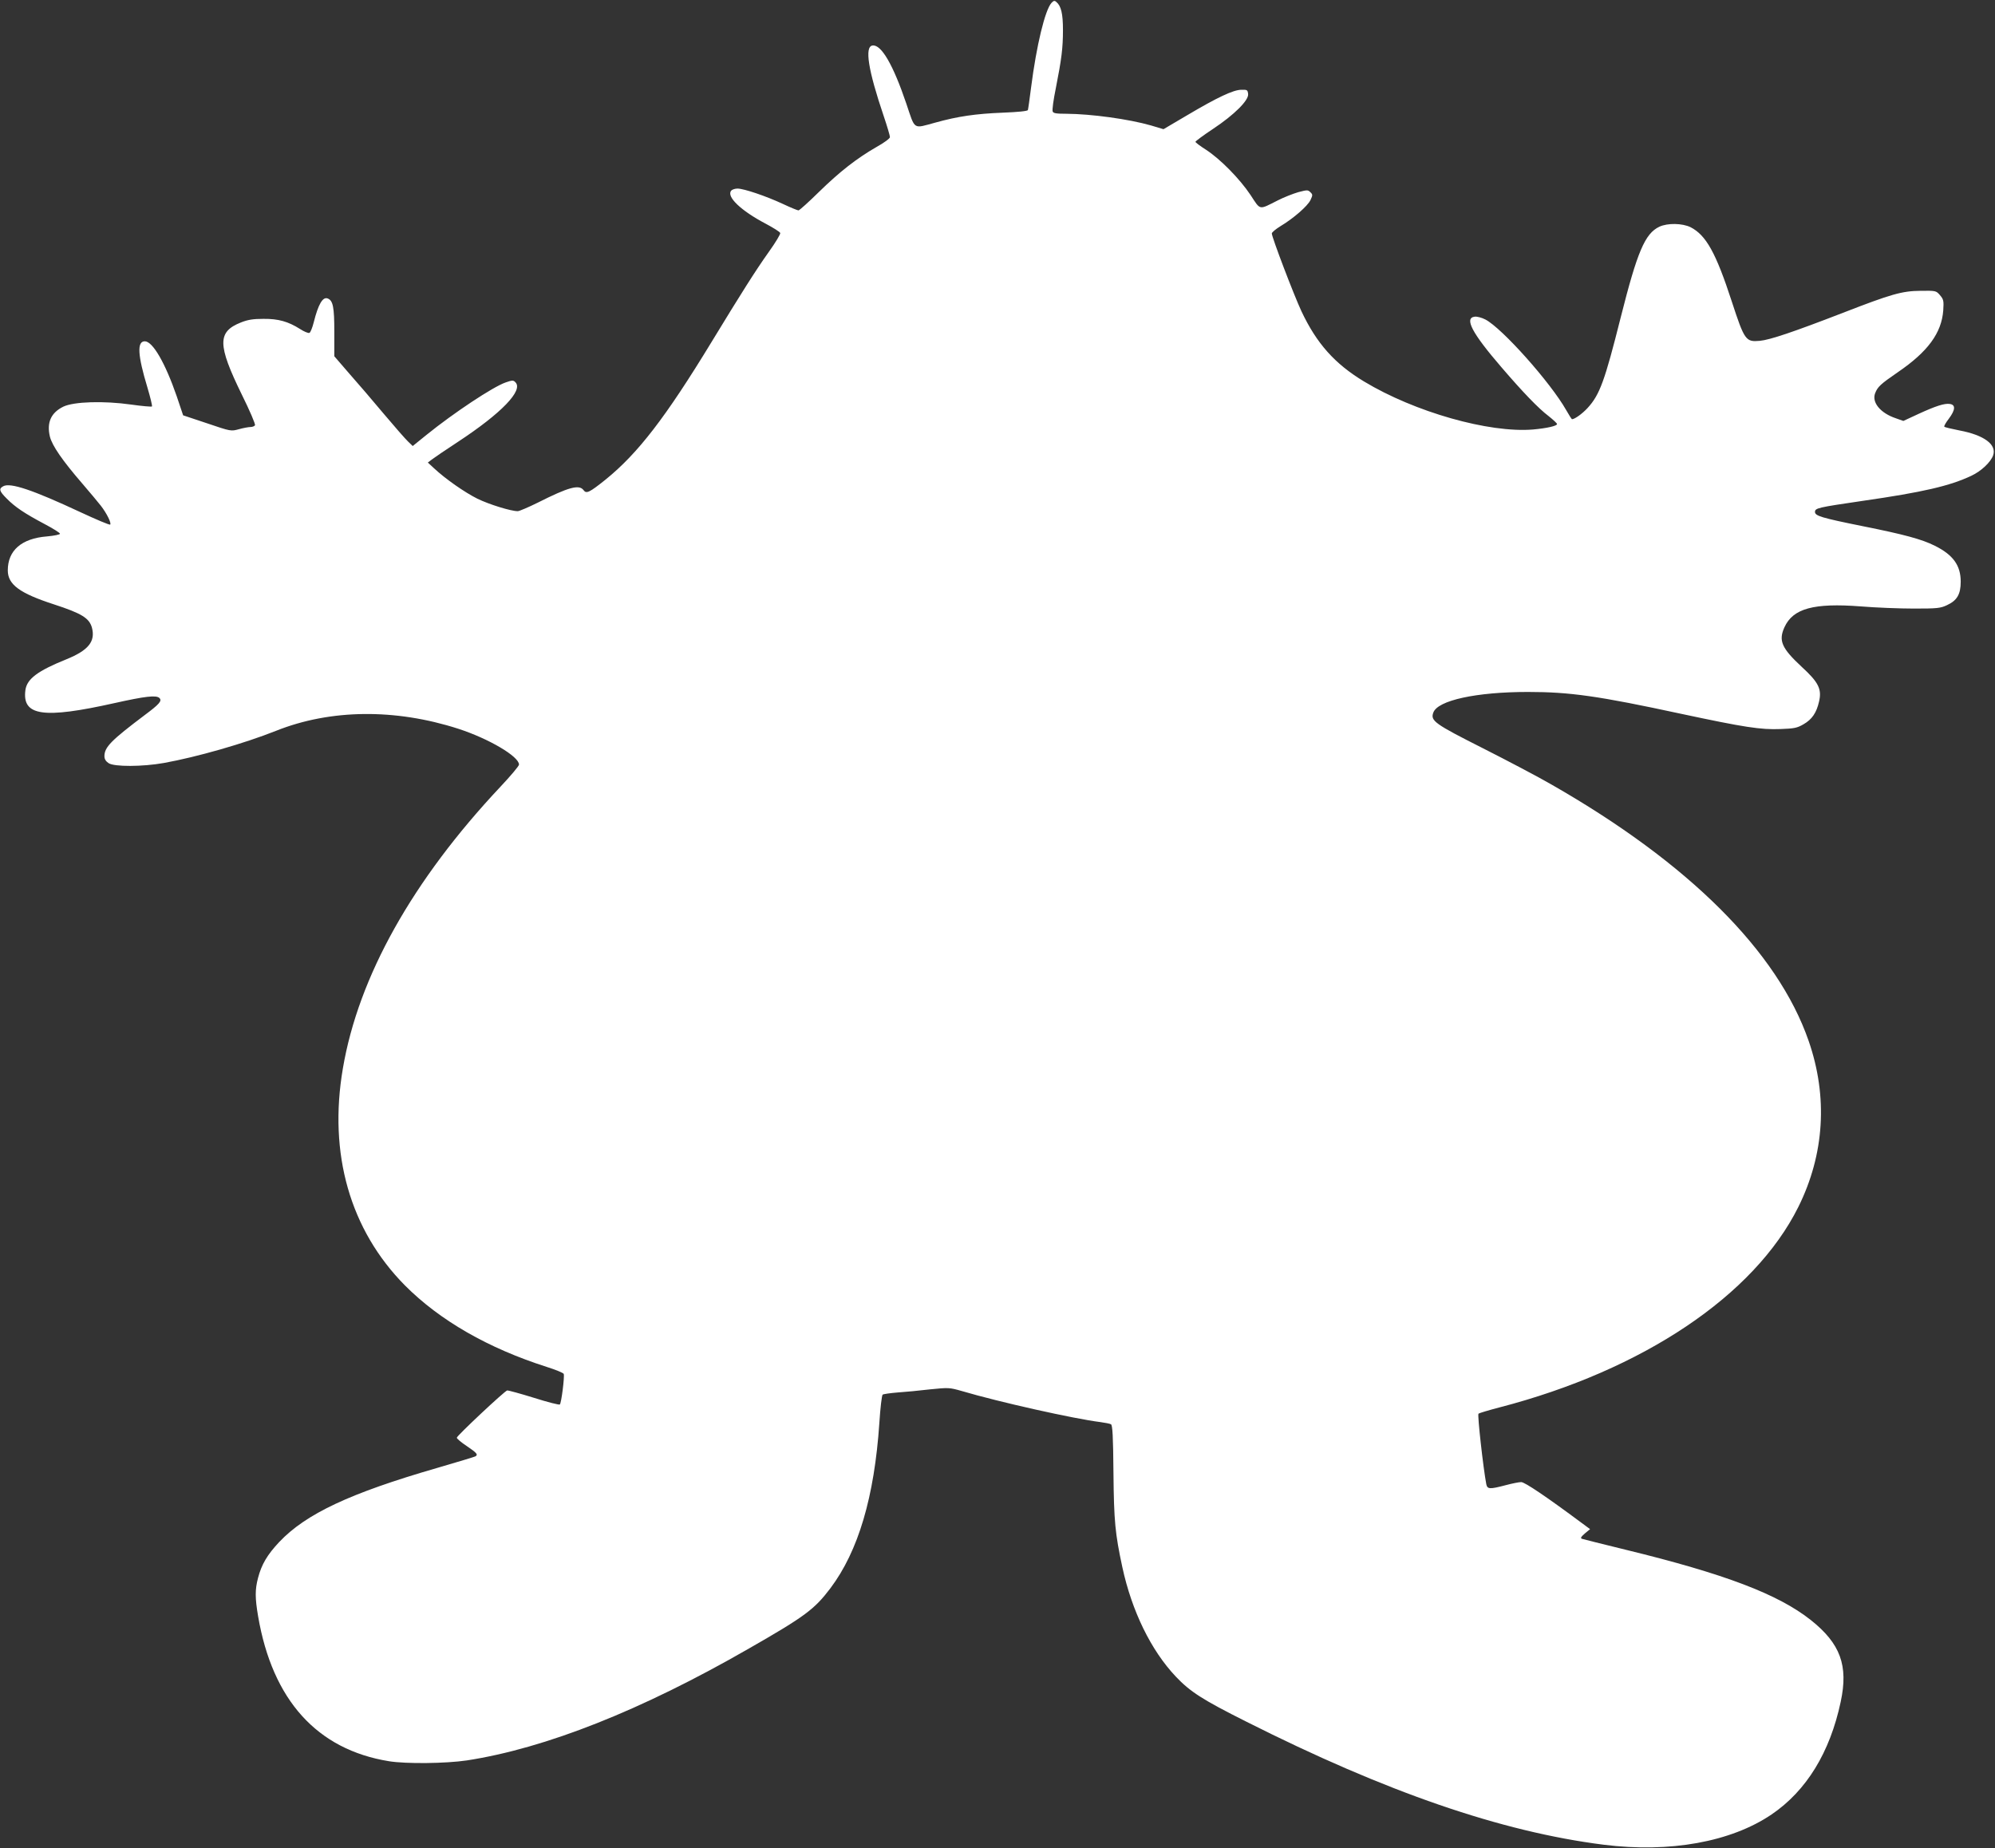 <?xml version="1.0" standalone="no"?>
<!DOCTYPE svg PUBLIC "-//W3C//DTD SVG 20010904//EN"
 "http://www.w3.org/TR/2001/REC-SVG-20010904/DTD/svg10.dtd">
<svg version="1.0" xmlns="http://www.w3.org/2000/svg"
 width="1280pt" height="1186pt" viewBox="0 0 1280 1186"
 preserveAspectRatio="xMidYMid meet">
<rect x="0" y="0" width="1280" height="1186" fill="#333333" stroke="none"/>
<g transform="translate(0,1186) scale(0.1,-0.1)"
fill="#ffffff" stroke="none">
<path d="M6746 11841 c-41 -46 -96 -271 -131 -546 -9 -71 -18 -135 -20 -141
-2 -7 -61 -13 -162 -17 -172 -7 -286 -23 -433 -64 -144 -39 -127 -50 -185 122
-85 251 -161 381 -217 373 -52 -7 -28 -158 72 -453 22 -65 40 -126 40 -135 0
-8 -37 -36 -86 -63 -127 -73 -236 -158 -370 -289 -66 -65 -125 -118 -131 -118
-6 0 -50 18 -99 41 -109 51 -252 99 -292 99 -16 0 -35 -6 -41 -14 -31 -38 63
-128 221 -211 49 -26 92 -53 94 -60 3 -6 -30 -61 -73 -121 -86 -121 -175 -262
-368 -579 -294 -483 -472 -714 -678 -881 -106 -85 -125 -94 -143 -69 -28 38
-97 19 -293 -80 -61 -30 -119 -55 -129 -55 -44 0 -183 43 -259 80 -82 41 -204
126 -278 195 l-40 37 25 19 c14 11 89 62 167 113 280 184 422 331 370 383 -13
14 -20 14 -63 -1 -81 -28 -334 -196 -507 -336 l-89 -72 -30 29 c-16 15 -87 96
-156 178 -69 83 -169 199 -222 259 l-95 110 0 155 c0 160 -8 203 -43 216 -31
12 -60 -37 -89 -153 -9 -35 -21 -66 -28 -68 -7 -3 -34 8 -60 25 -76 48 -139
66 -235 65 -65 0 -99 -5 -144 -23 -152 -60 -151 -143 5 -462 51 -103 89 -191
85 -198 -4 -6 -17 -11 -29 -11 -12 0 -45 -6 -74 -14 -51 -14 -52 -14 -205 38
l-153 51 -41 122 c-74 214 -154 353 -205 353 -51 0 -46 -89 17 -297 19 -64 32
-118 29 -121 -3 -3 -63 2 -133 12 -177 25 -367 19 -435 -13 -80 -39 -108 -102
-87 -192 14 -58 81 -155 209 -303 48 -56 101 -119 118 -141 38 -49 69 -112 60
-121 -4 -4 -91 33 -194 81 -302 141 -447 190 -492 165 -30 -16 -26 -31 22 -79
52 -53 112 -94 242 -163 55 -29 100 -57 100 -63 0 -5 -38 -13 -84 -17 -163
-13 -251 -90 -251 -218 0 -91 77 -147 296 -218 178 -58 227 -88 244 -150 23
-88 -23 -145 -163 -202 -186 -75 -254 -126 -264 -198 -22 -166 114 -186 574
-83 193 43 266 52 286 32 18 -18 0 -39 -94 -109 -215 -162 -259 -206 -259
-264 0 -19 9 -33 27 -45 36 -24 218 -23 353 1 212 38 516 125 722 207 349 139
764 143 1168 13 197 -64 390 -178 390 -230 0 -9 -54 -73 -119 -142 -564 -600
-911 -1219 -1011 -1807 -94 -548 46 -1037 398 -1393 224 -225 534 -403 910
-523 57 -18 106 -38 109 -45 6 -17 -15 -186 -25 -196 -4 -4 -79 15 -167 43
-87 27 -164 48 -171 47 -17 -4 -322 -290 -323 -303 -1 -6 28 -30 64 -54 65
-44 74 -55 55 -66 -5 -3 -117 -37 -248 -75 -556 -161 -838 -293 -1010 -474
-77 -82 -114 -144 -137 -233 -19 -73 -19 -127 1 -244 92 -538 378 -855 839
-930 110 -18 365 -15 500 5 506 78 1120 321 1810 718 360 206 421 252 523 387
179 238 282 586 314 1061 6 96 16 178 21 181 5 4 48 10 96 14 47 3 141 12 208
20 120 12 124 12 205 -11 236 -70 719 -178 888 -199 30 -4 61 -10 68 -14 10
-6 14 -75 16 -312 3 -313 11 -390 57 -605 61 -282 184 -534 343 -702 93 -98
171 -148 452 -289 899 -453 1637 -707 2294 -790 424 -53 816 18 1076 194 224
152 375 398 444 723 50 233 -2 374 -192 525 -210 166 -552 296 -1188 451 -146
36 -272 67 -280 70 -11 4 -7 12 18 34 l34 28 -54 40 c-226 168 -365 262 -388
262 -14 0 -59 -9 -100 -20 -103 -27 -117 -26 -124 7 -19 100 -58 445 -50 452
5 4 65 22 134 40 921 239 1635 718 1918 1286 168 338 191 707 66 1067 -199
573 -770 1141 -1648 1643 -86 50 -286 155 -444 235 -307 155 -335 175 -316
227 27 79 276 133 608 133 269 0 453 -26 981 -140 408 -87 511 -103 639 -98
88 3 107 7 148 31 54 31 83 74 99 145 19 80 -3 124 -111 223 -129 120 -150
168 -111 254 55 121 188 157 489 134 97 -8 251 -14 342 -14 148 0 170 2 212
22 65 30 88 70 88 151 0 104 -49 172 -166 230 -83 42 -199 73 -464 126 -263
53 -305 66 -305 91 0 25 19 29 305 71 389 56 560 96 698 161 64 30 124 87 140
131 24 69 -57 130 -216 160 -50 10 -94 20 -97 24 -4 3 10 27 30 53 41 55 43
88 5 93 -34 5 -90 -13 -201 -64 l-97 -45 -48 17 c-99 33 -156 102 -133 161 16
41 34 58 146 135 192 131 280 251 291 396 4 62 2 71 -21 98 -25 29 -27 29
-124 28 -120 -1 -189 -21 -498 -141 -318 -123 -469 -174 -534 -180 -90 -8 -98
2 -180 253 -102 313 -165 425 -264 476 -53 26 -148 28 -201 3 -92 -44 -141
-160 -247 -580 -103 -410 -135 -498 -213 -583 -34 -37 -83 -72 -100 -72 -2 0
-19 26 -37 58 -100 177 -412 527 -519 582 -23 12 -54 20 -68 18 -69 -8 -17
-106 170 -323 139 -162 238 -265 304 -315 30 -24 54 -46 54 -51 0 -12 -65 -27
-155 -35 -282 -23 -758 112 -1083 308 -189 114 -305 245 -402 451 -49 105
-190 475 -190 499 0 7 25 28 56 47 82 49 173 128 192 167 15 32 15 36 -1 51
-15 15 -20 15 -77 0 -34 -10 -93 -33 -132 -53 -123 -62 -109 -65 -174 34 -70
105 -194 231 -286 291 -38 24 -68 47 -68 51 0 4 51 42 113 83 137 91 230 184
225 224 -3 26 -6 28 -44 27 -52 -1 -152 -48 -348 -164 l-151 -89 -80 24 c-143
41 -384 74 -543 75 -65 0 -84 3 -88 15 -4 9 5 75 20 148 37 188 46 258 46 375
0 104 -12 154 -42 179 -12 11 -18 9 -32 -6z"/>
</g>
</svg>
